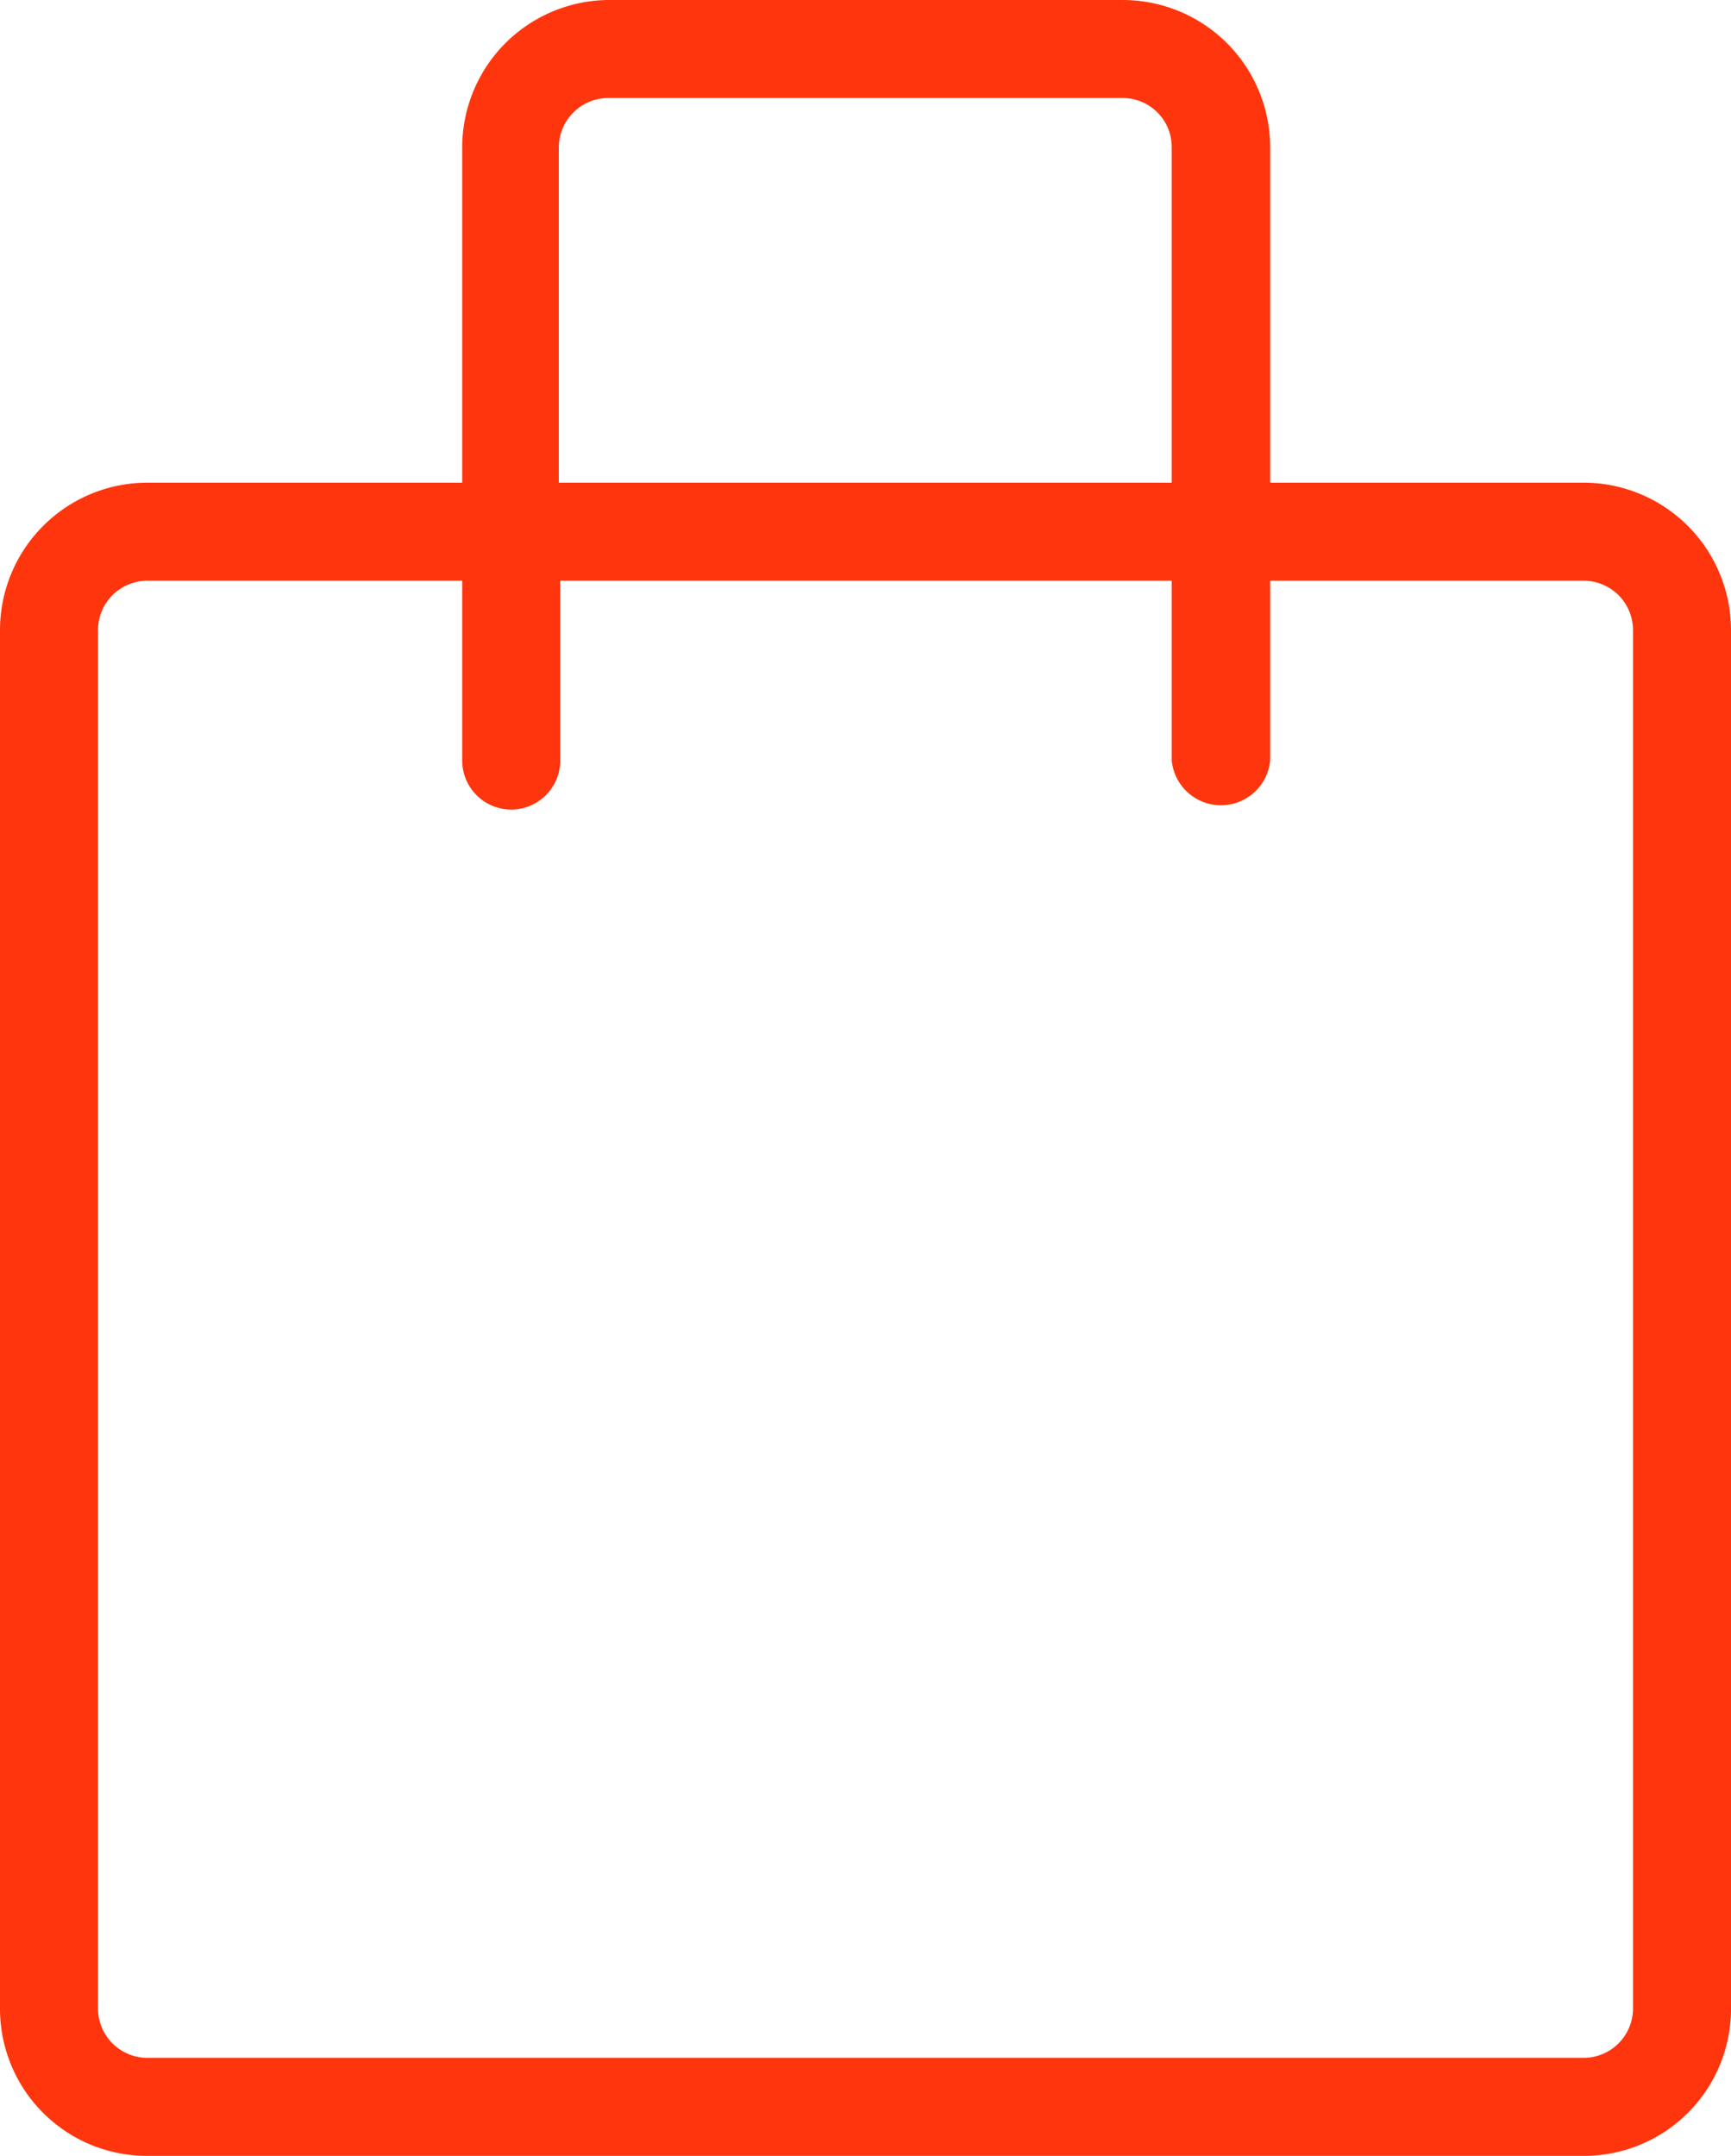 <svg xmlns="http://www.w3.org/2000/svg" viewBox="0 0 37.45 46.63"><defs><style>.cls-1{fill:#ff350d;}</style></defs><g id="Capa_2" data-name="Capa 2"><g id="Capa_1-2" data-name="Capa 1"><path class="cls-1" d="M34.27,10.44H27.48V3.18A3.19,3.19,0,0,0,24.29,0H13.15A3.19,3.19,0,0,0,10,3.18v7.26H3.18A3.19,3.19,0,0,0,0,13.62V43.45a3.18,3.18,0,0,0,3.18,3.18H34.27a3.18,3.18,0,0,0,3.18-3.18V13.62A3.19,3.19,0,0,0,34.27,10.44ZM12.09,3.18a1.07,1.07,0,0,1,1.06-1.06H24.29a1.06,1.06,0,0,1,1.06,1.06v7.26H12.09ZM35.33,43.45a1.07,1.07,0,0,1-1.06,1.06H3.18a1.07,1.07,0,0,1-1.06-1.06V13.62a1.07,1.07,0,0,1,1.06-1.06H10v3.89a1.06,1.06,0,1,0,2.12,0V12.56H25.35v3.89a1.07,1.07,0,0,0,2.13,0V12.56h6.79a1.07,1.07,0,0,1,1.06,1.06Z"/></g></g></svg>